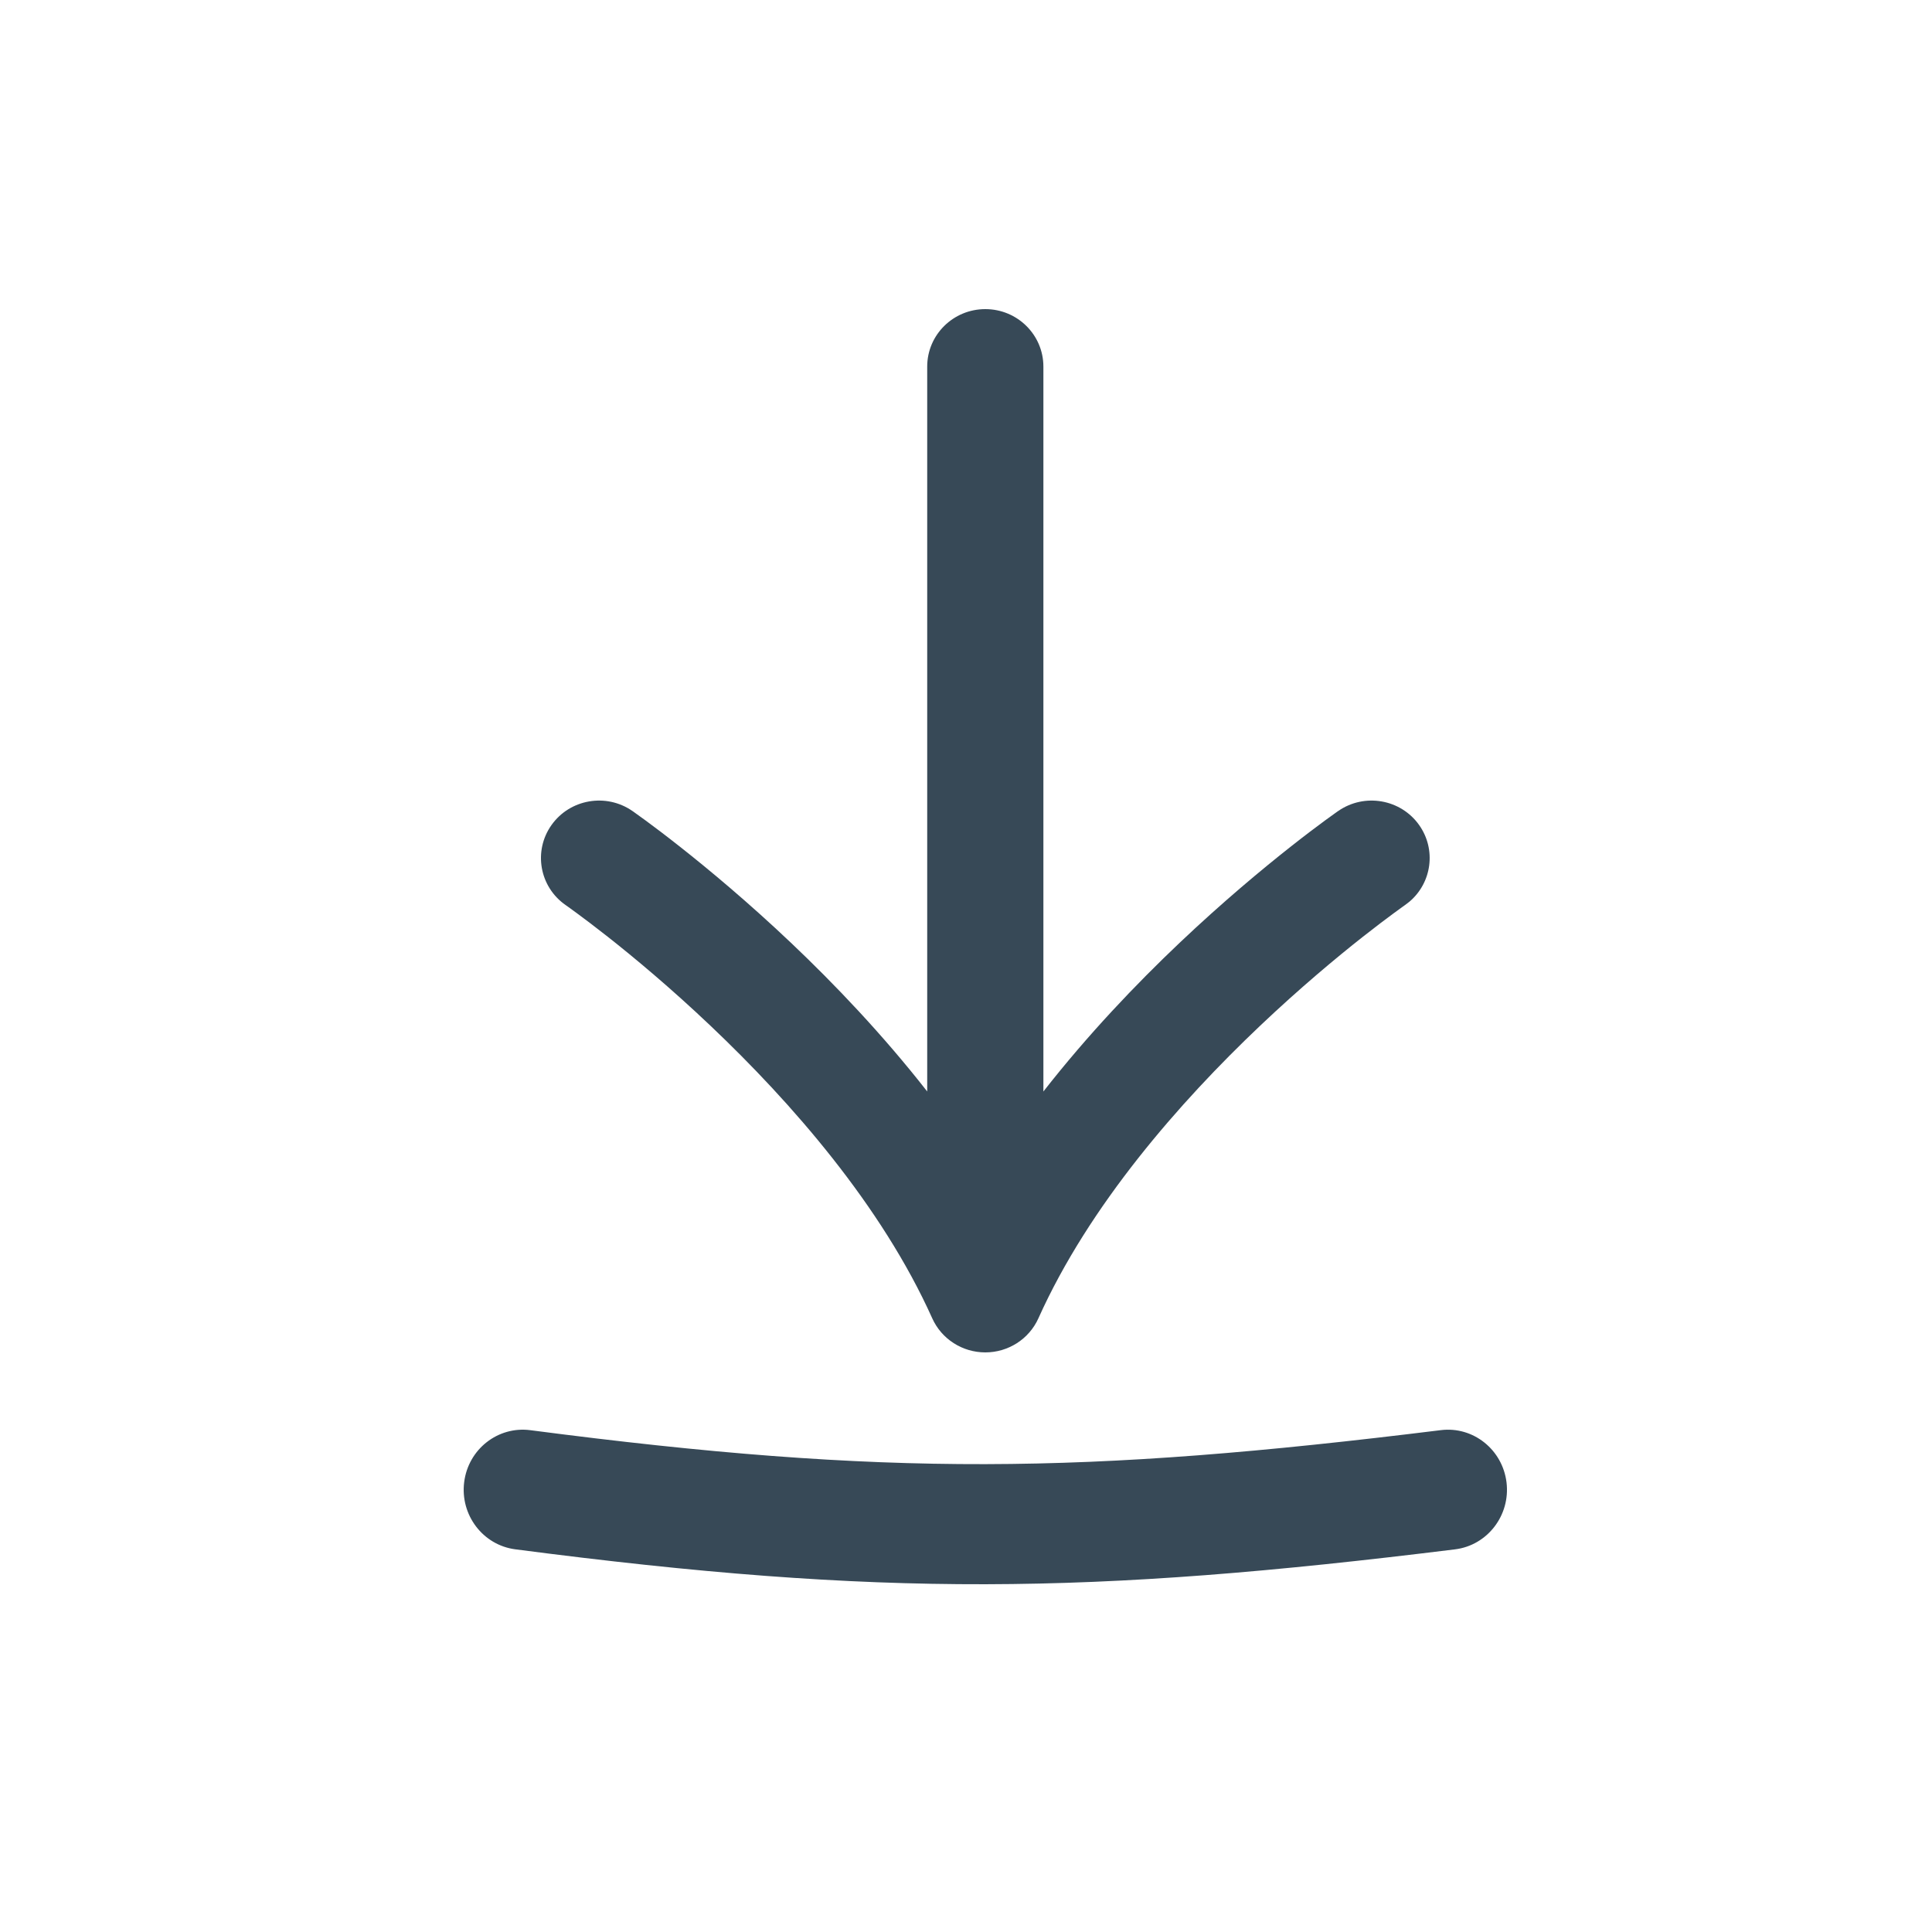 <svg width="50" height="50" viewBox="0 0 50 50" fill="none" xmlns="http://www.w3.org/2000/svg">
<path d="M23.996 9.488C23.996 8.666 24.669 8 25.5 8C26.33 8 27.003 8.666 27.003 9.488V28.248C28.158 26.77 29.403 25.467 30.528 24.4C31.639 23.347 32.657 22.5 33.399 21.915C33.77 21.622 34.074 21.394 34.287 21.237C34.394 21.159 34.477 21.099 34.536 21.057C34.566 21.036 34.589 21.019 34.606 21.007C34.613 21.002 34.62 20.997 34.624 20.994C34.627 20.992 34.63 20.991 34.631 20.99L34.633 20.989V20.988H34.634C35.314 20.517 36.252 20.68 36.728 21.353C37.174 21.984 37.057 22.84 36.48 23.332L36.359 23.425L36.357 23.426C36.355 23.428 36.351 23.43 36.346 23.434C36.335 23.442 36.318 23.454 36.294 23.471C36.247 23.505 36.175 23.557 36.081 23.626C35.892 23.765 35.616 23.972 35.273 24.242C34.587 24.783 33.641 25.57 32.609 26.549C30.525 28.526 28.186 31.195 26.874 34.117C26.633 34.654 26.094 35 25.5 35C24.905 35 24.367 34.654 24.126 34.117C22.814 31.195 20.475 28.526 18.39 26.549C17.359 25.57 16.413 24.783 15.727 24.242C15.384 23.972 15.108 23.765 14.919 23.626C14.825 23.557 14.753 23.505 14.706 23.471C14.682 23.454 14.665 23.442 14.654 23.434C14.648 23.43 14.644 23.428 14.642 23.426C14.641 23.426 14.64 23.425 14.64 23.425H14.641C13.961 22.954 13.796 22.026 14.272 21.353C14.748 20.68 15.686 20.517 16.366 20.988L16.367 20.989L16.369 20.99C16.37 20.991 16.372 20.992 16.375 20.994C16.38 20.997 16.386 21.002 16.394 21.007C16.411 21.019 16.434 21.036 16.463 21.057C16.522 21.099 16.606 21.159 16.712 21.237C16.926 21.394 17.229 21.622 17.6 21.915C18.342 22.5 19.36 23.347 20.471 24.4C21.596 25.467 22.841 26.77 23.996 28.247V9.488Z" fill="#374957"/>
<path d="M37.288 37.012C38.125 36.908 38.886 37.515 38.989 38.366C39.091 39.218 38.494 39.993 37.657 40.097C28.191 41.268 22.822 41.334 13.334 40.096C12.497 39.986 11.905 39.207 12.013 38.356C12.12 37.505 12.887 36.904 13.724 37.013C22.938 38.215 28.052 38.155 37.288 37.012Z" fill="#374957"/>
</svg>
